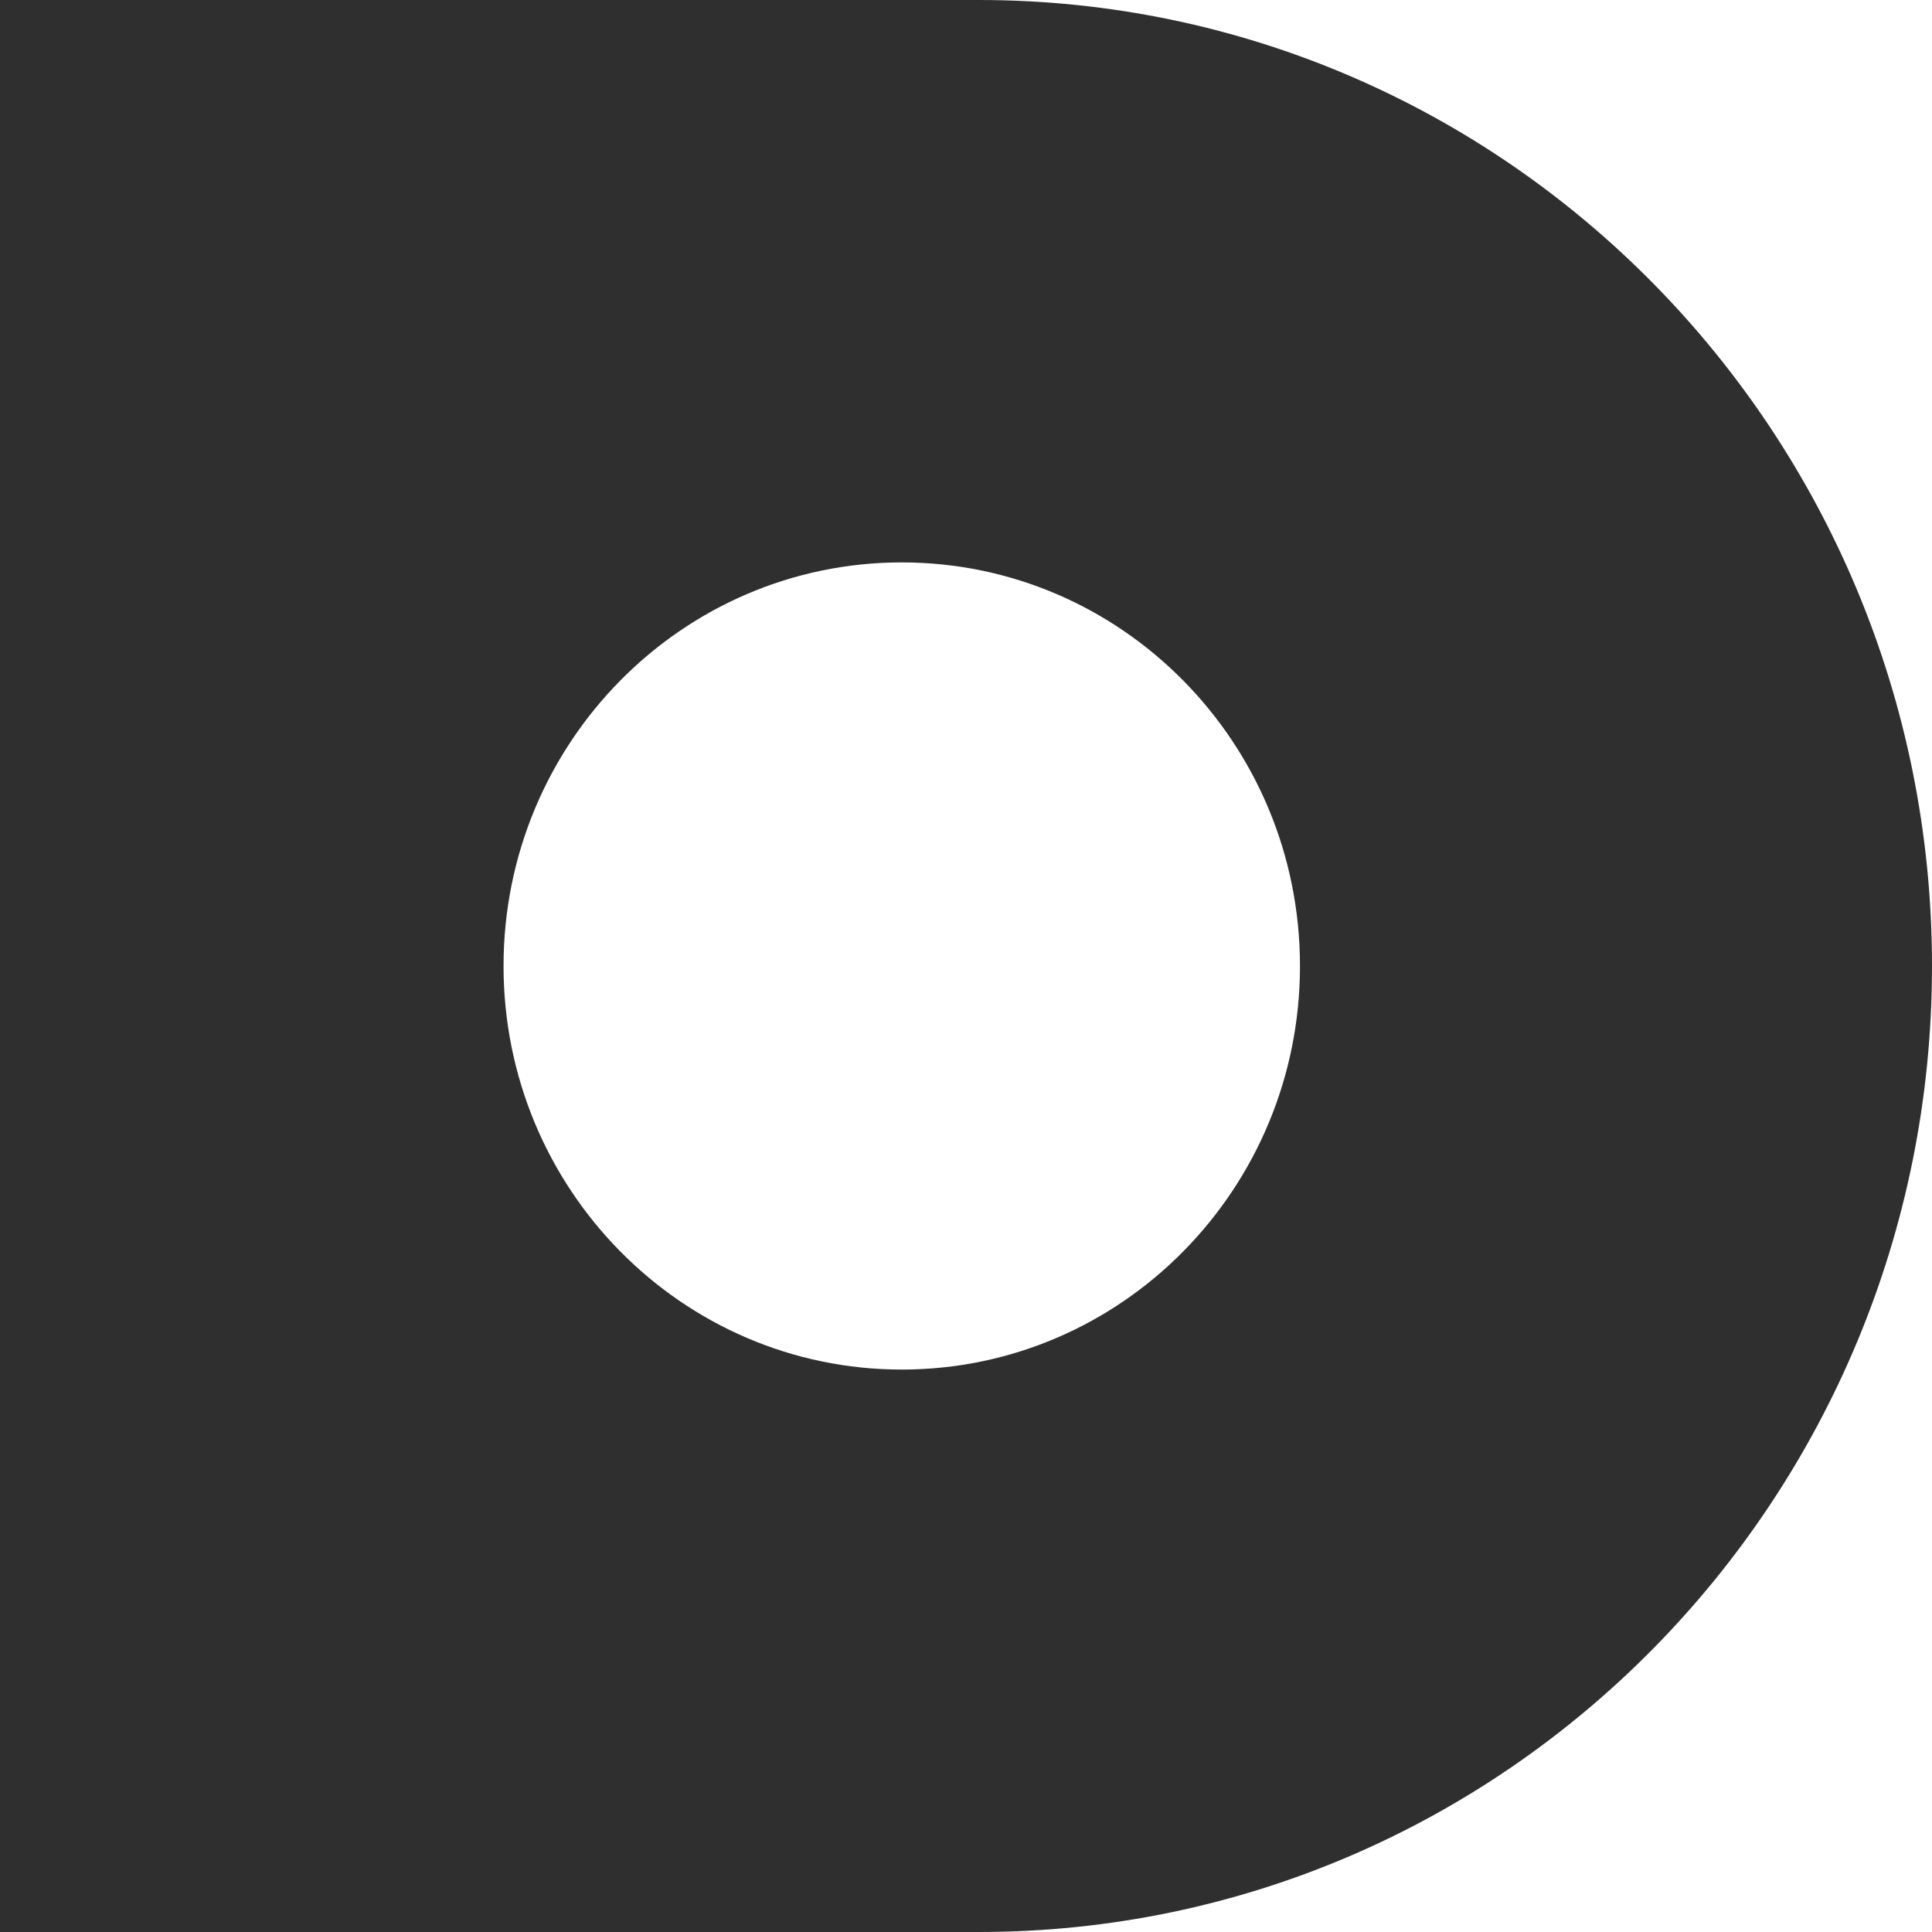 <svg width="60" height="60" viewBox="0 0 60 60" fill="none" xmlns="http://www.w3.org/2000/svg">
<path id="path28" fill-rule="evenodd" clip-rule="evenodd" d="M30.399 0C46.744 0 60 13.434 60 30C60 46.566 46.744 60 30.399 60L0 60V0L30.399 0ZM28.005 17.466C34.834 17.466 40.372 23.079 40.372 30C40.372 36.921 34.834 42.533 28.005 42.533C21.177 42.533 15.638 36.921 15.638 30C15.638 23.079 21.177 17.466 28.005 17.466Z" fill="#2F2F2F"/>
</svg>

